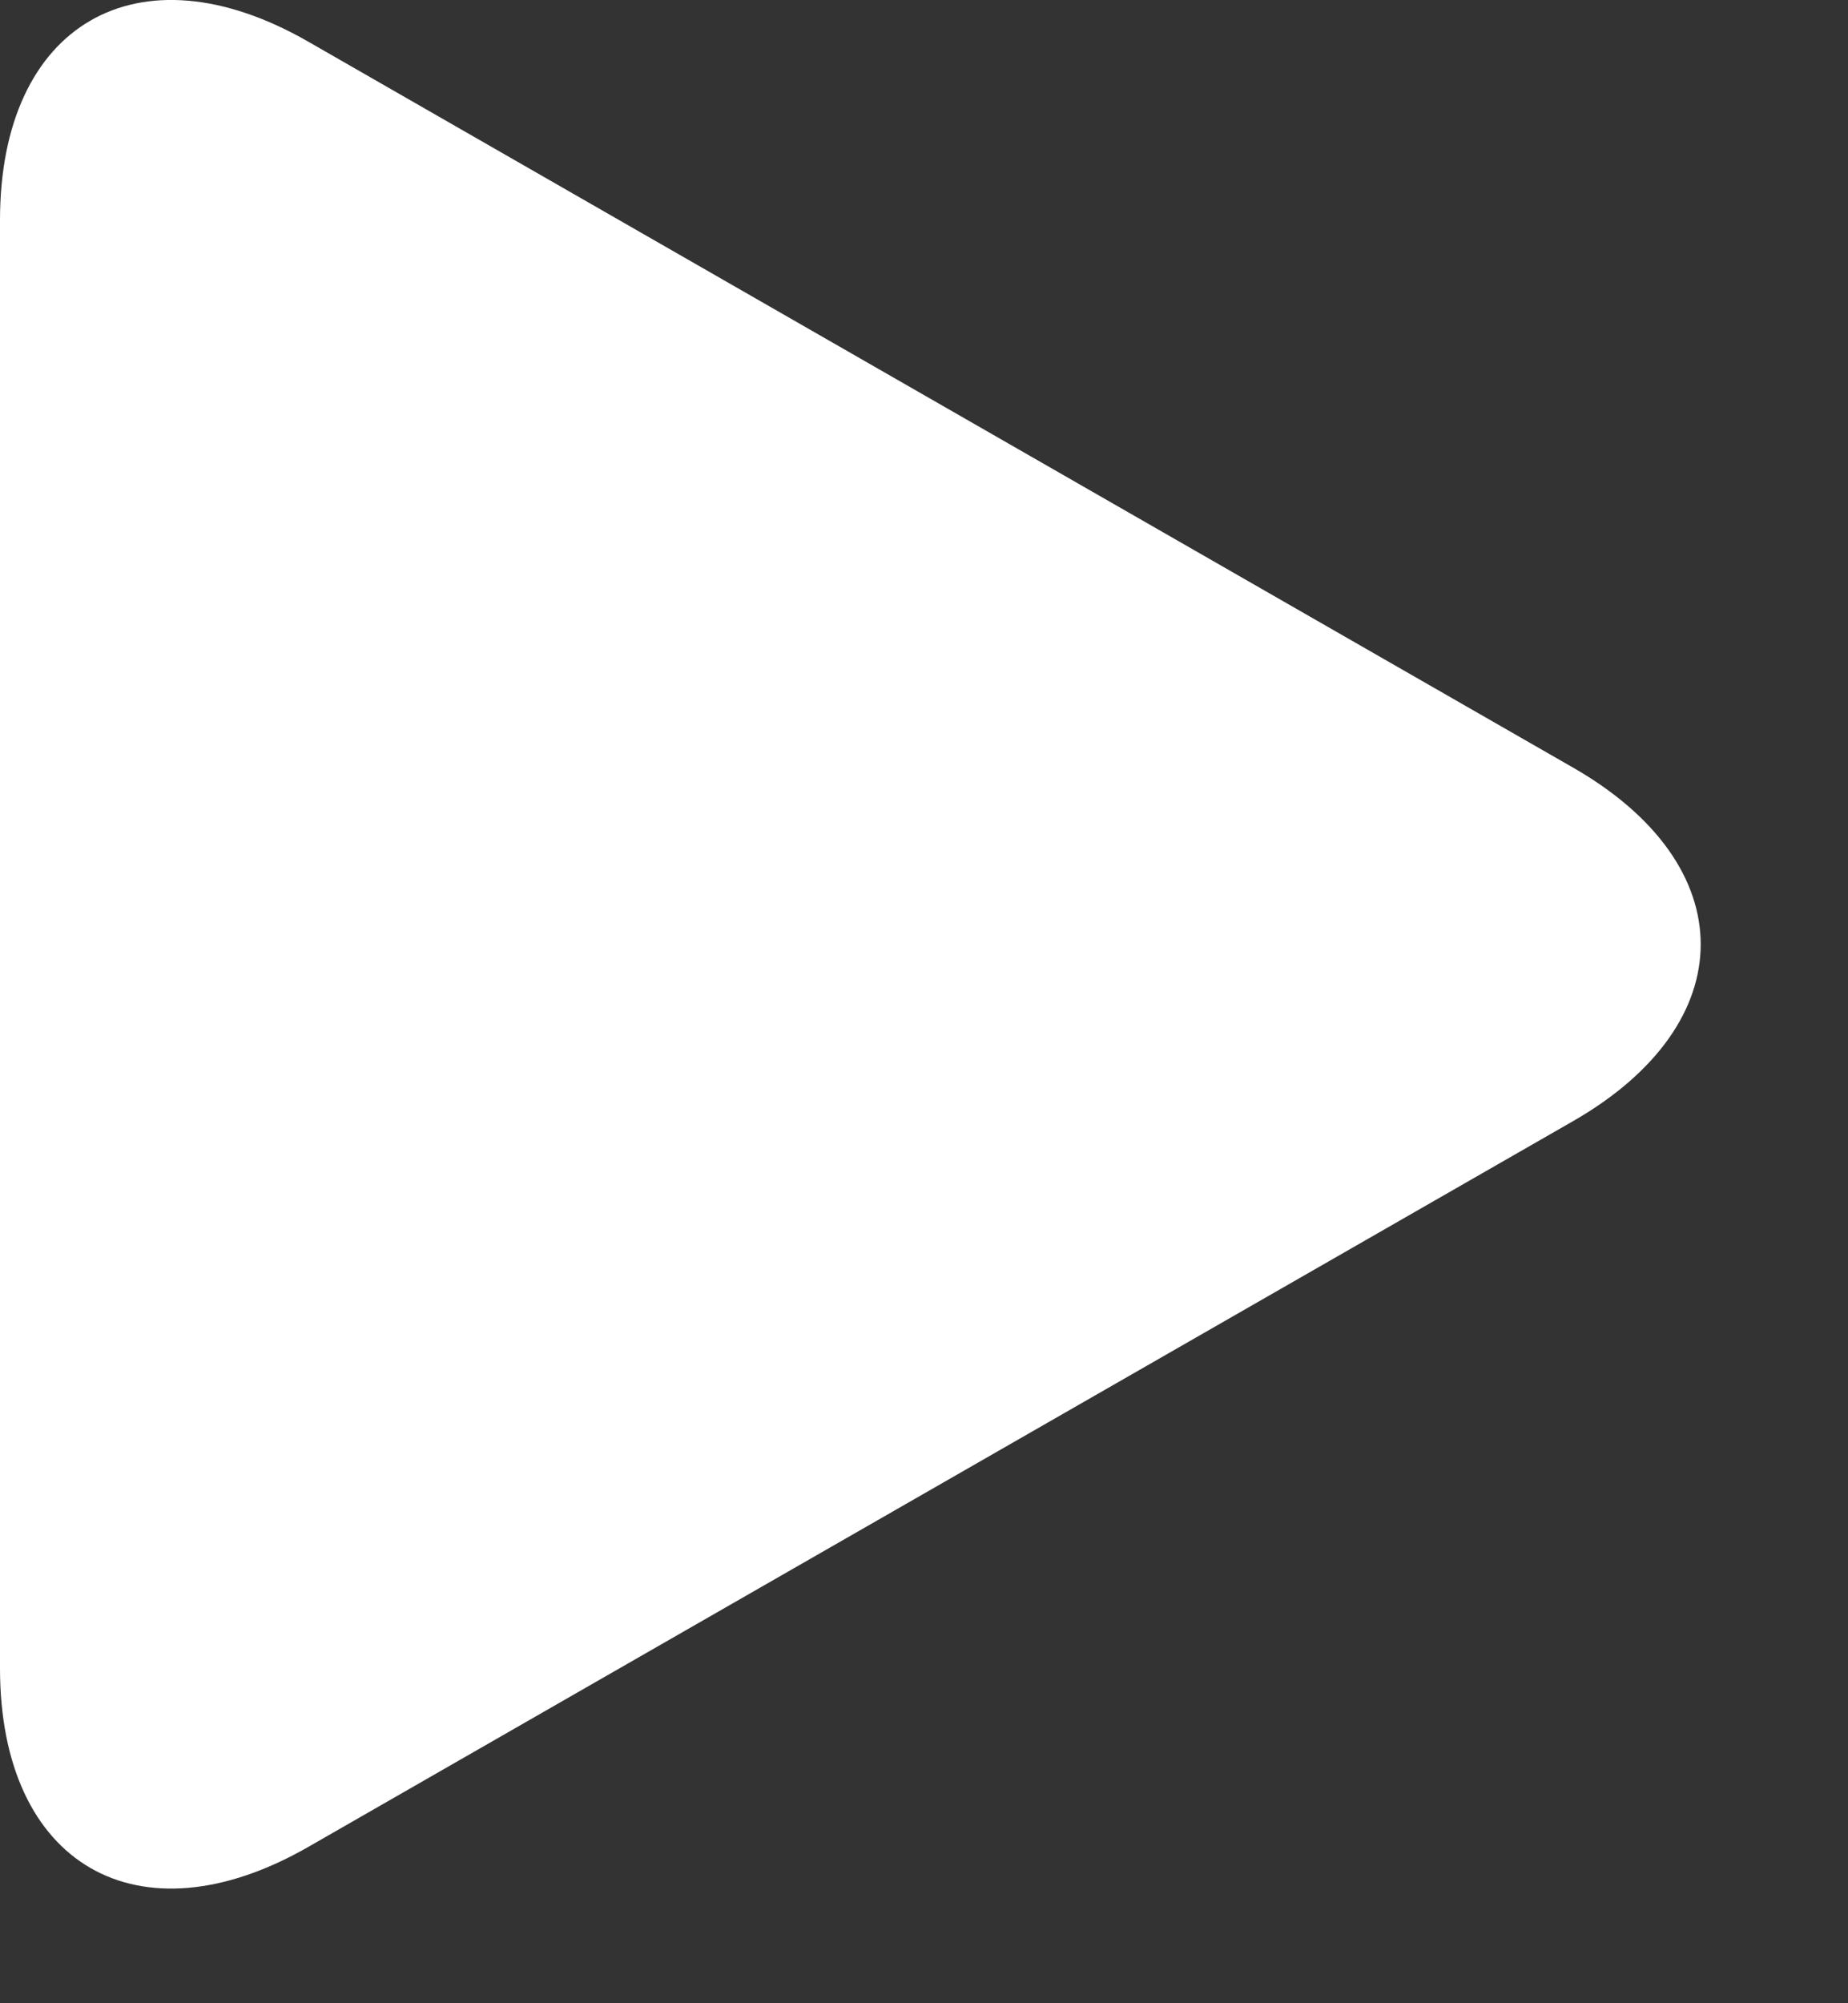 <?xml version="1.0" encoding="UTF-8"?> <svg xmlns="http://www.w3.org/2000/svg" width="12" height="13" viewBox="0 0 12 13" fill="none"><rect x="0" y="0" width="12" height="13" fill="#333333" stroke="none"/> <path d="M2.001 0.27C0.896 -0.364 0 0.156 0 1.429V10.826C0 12.101 0.896 12.619 2.001 11.986L10.214 7.276C11.32 6.642 11.32 5.614 10.214 4.981L2.001 0.27Z" fill="white"></path> </svg> 